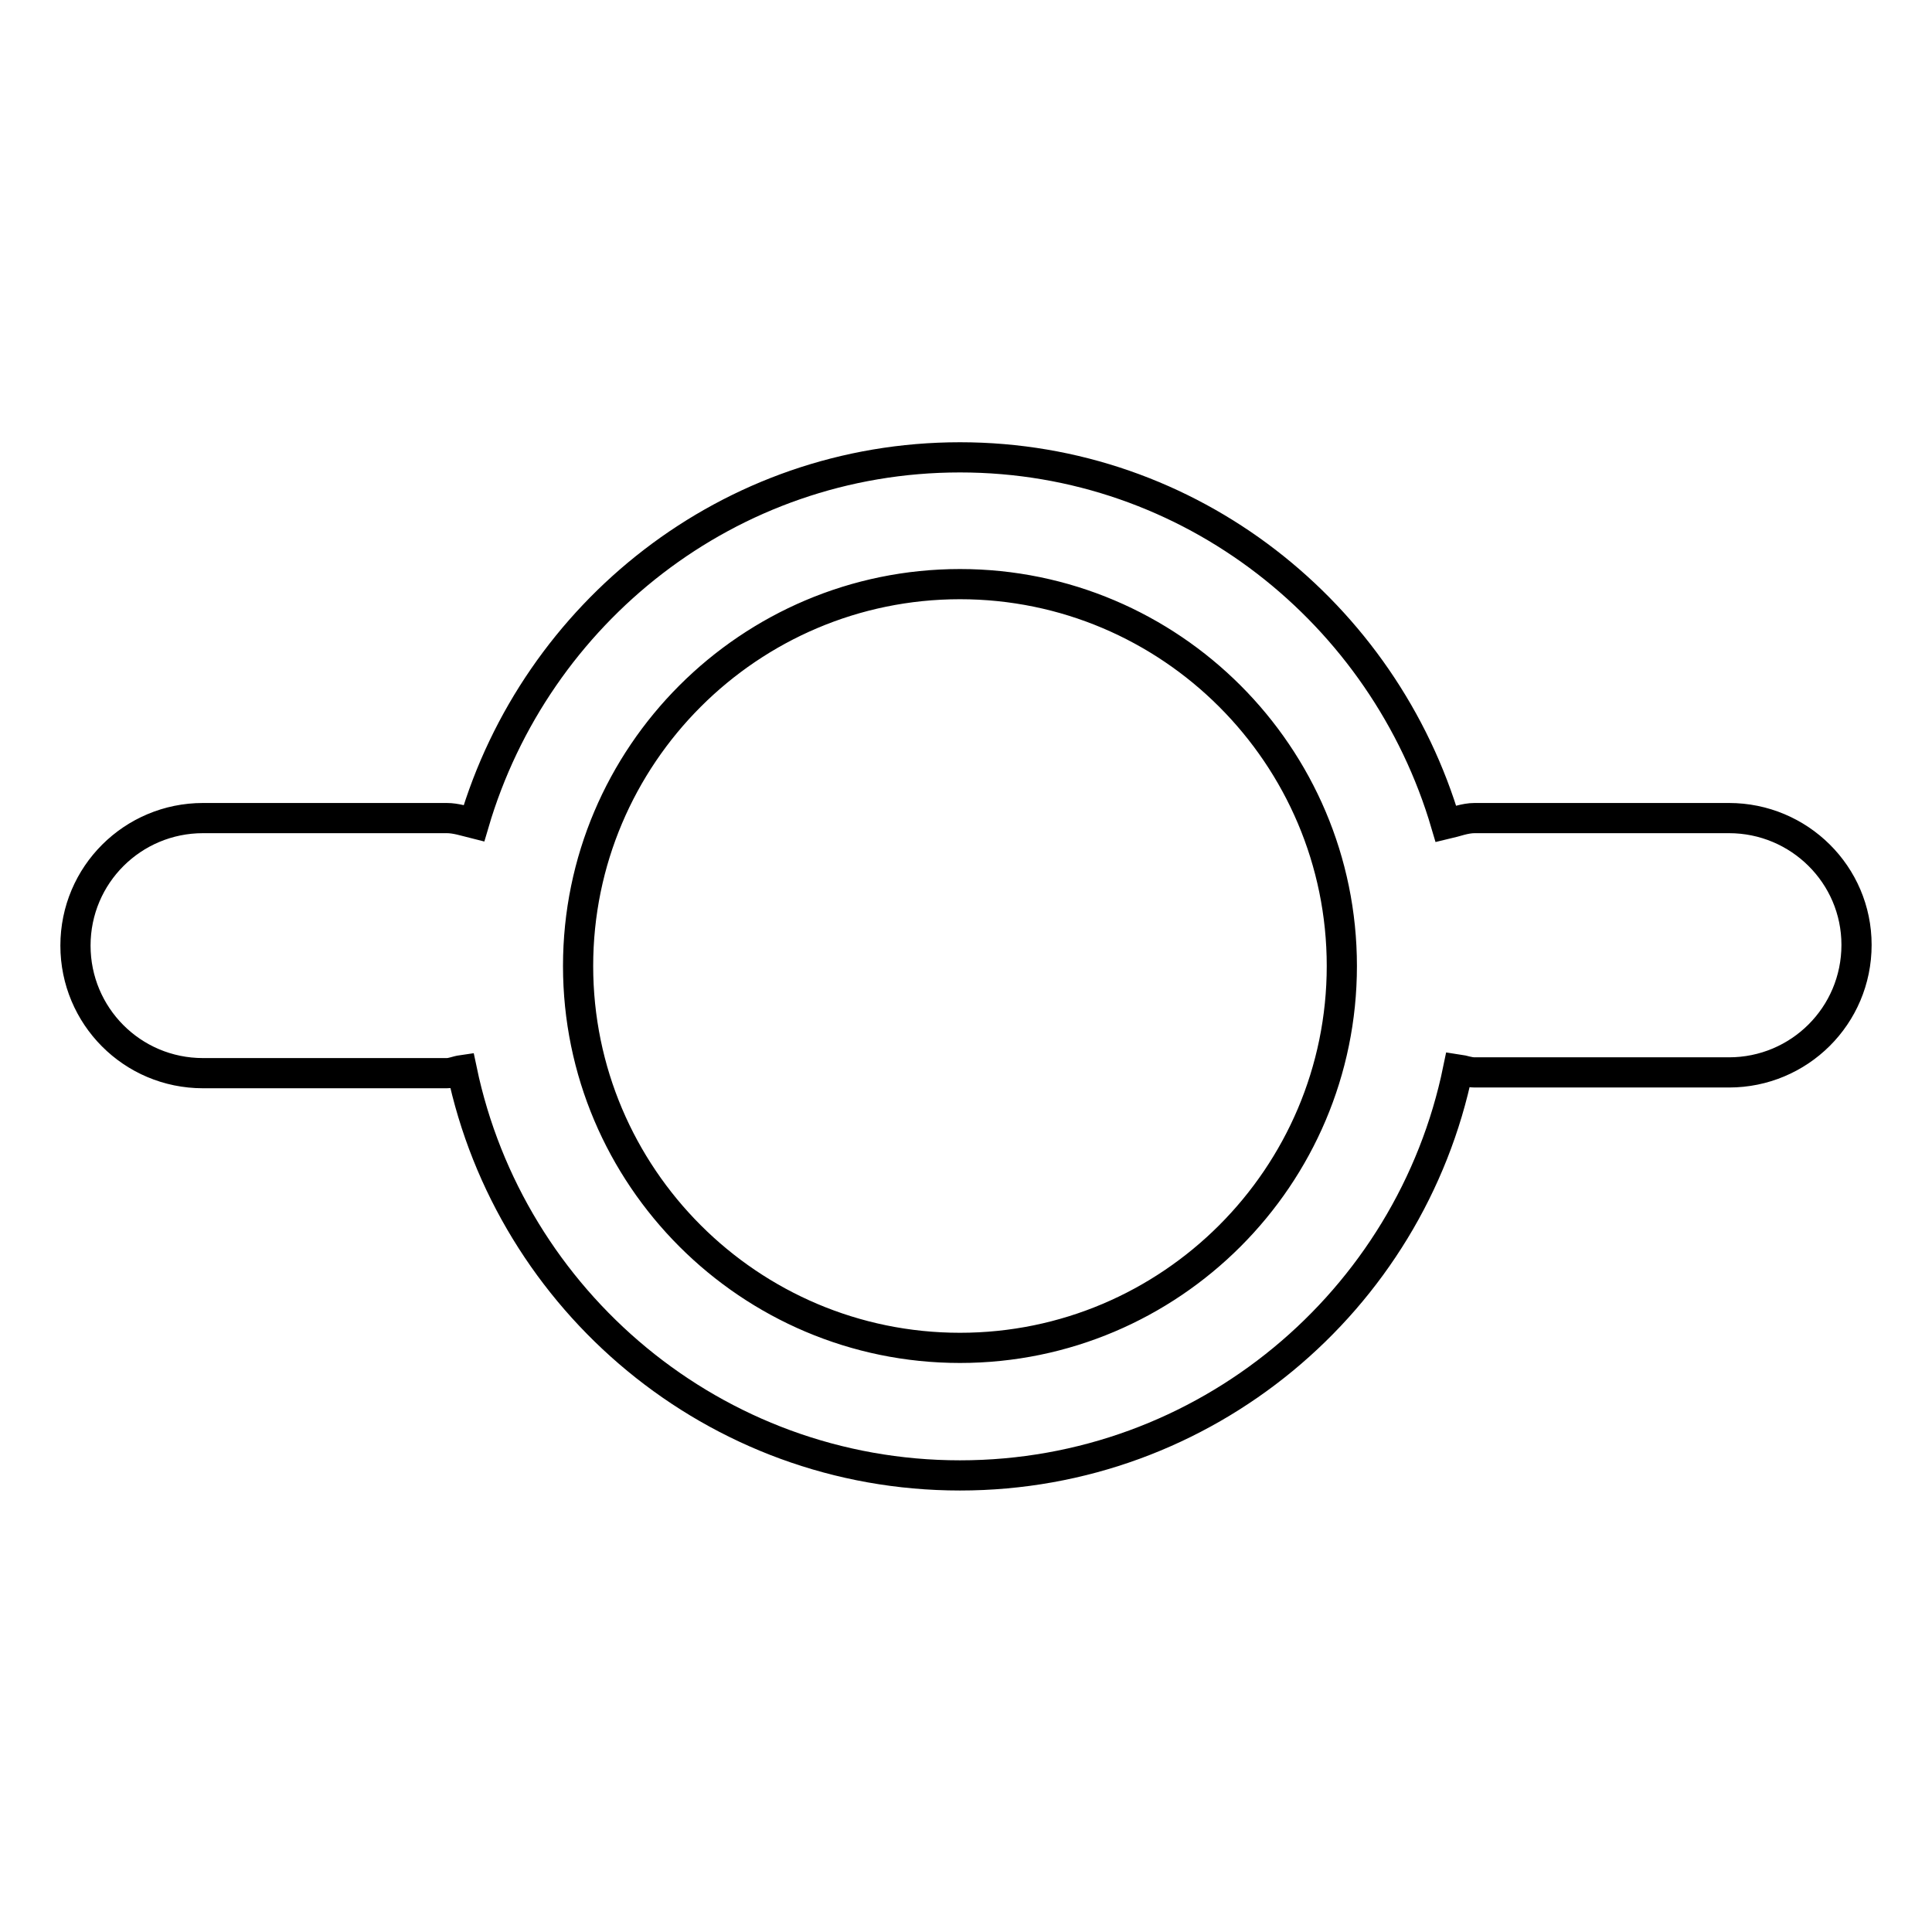 <?xml version="1.0" encoding="utf-8"?>
<!-- Svg Vector Icons : http://www.onlinewebfonts.com/icon -->
<!DOCTYPE svg PUBLIC "-//W3C//DTD SVG 1.1//EN" "http://www.w3.org/Graphics/SVG/1.1/DTD/svg11.dtd">
<svg version="1.1" xmlns="http://www.w3.org/2000/svg" xmlns:xlink="http://www.w3.org/1999/xlink" x="0px" y="0px" viewBox="0 0 256 256" enable-background="new 0 0 256 256" xml:space="preserve">
<g> <path stroke-width="4" fill-opacity="0" stroke="#000000"  d="M229.1,108.4h-33.7c-1.3,0-2.5,0.5-3.8,0.8c-8.2-27.9-33.8-48.6-64.4-48.6c-30.6,0-56.2,20.6-64.4,48.5 c-1.2-0.3-2.4-0.7-3.6-0.7H26.9c-9.3,0-16.9,7.5-16.9,16.9c0,9.3,7.5,16.9,16.9,16.9h32.3c0.7,0,1.3-0.3,2-0.4 c6.4,30.6,33.5,53.7,66,53.7c32.5,0,59.7-23.1,66-53.8c0.7,0.1,1.4,0.4,2.2,0.4h33.7c9.3,0,16.9-7.5,16.9-16.9 C246,115.9,238.4,108.4,229.1,108.4z M127.2,178.6c-27.9,0-50.6-22.7-50.6-50.6c0-27.9,22.7-50.6,50.6-50.6s50.6,22.7,50.6,50.6 C177.8,155.9,155.1,178.6,127.2,178.6z"/></g>
</svg>